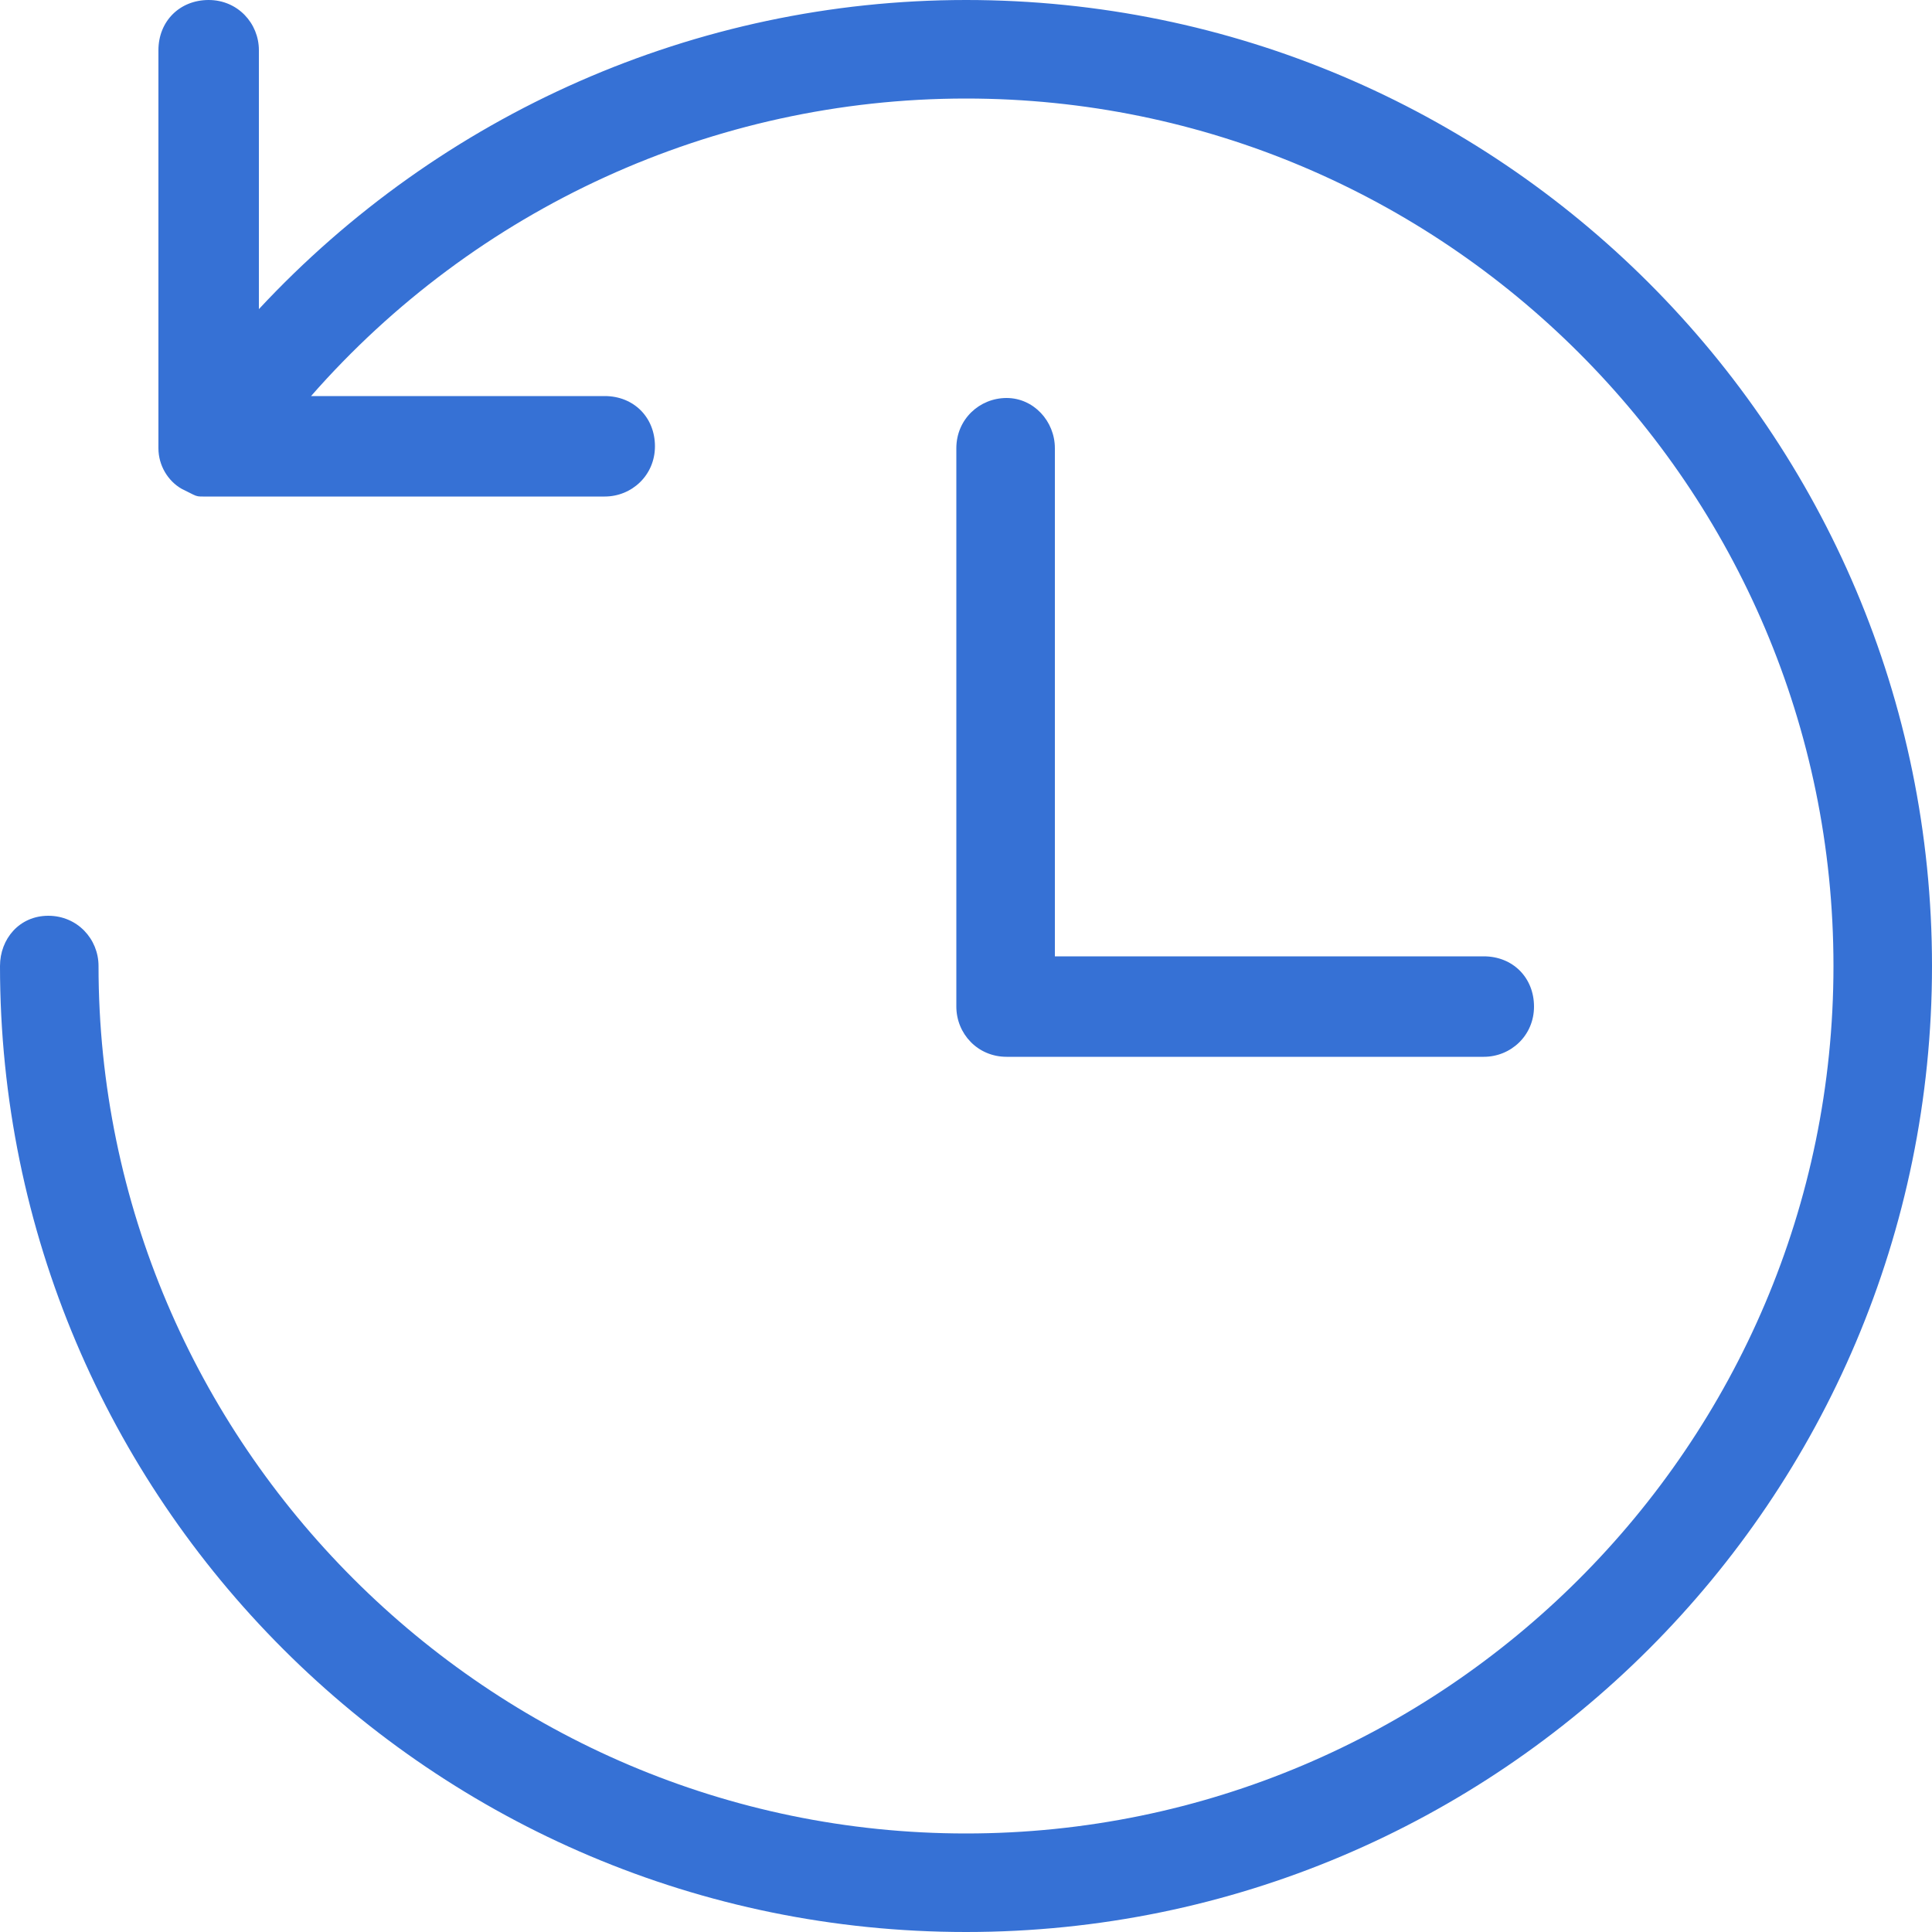 <svg version="1.1" id="transport" xmlns="http://www.w3.org/2000/svg" xmlns:xlink="http://www.w3.org/1999/xlink" x="0px" y="0px"
	 viewBox="0 0 100 100" style="enable-background:new 0 0 100 100;" xml:space="preserve">
<g>
	<path fill="#3671d5" d="M50,0C36,0,22.8,5.9,13.4,16V2.6c0-1.4-1.1-2.6-2.6-2.6S8.2,1.1,8.2,2.6v20.6c0,0.9,0.5,1.7,1.2,2.1
		c0,0,0,0,0,0c0,0,0,0,0,0c0.2,0.1,0.4,0.2,0.6,0.3c0.2,0.1,0.3,0.1,0.5,0.1c0.1,0,0.1,0,0.2,0h20.6c1.4,0,2.6-1.1,2.6-2.6
		s-1.1-2.6-2.6-2.6H16.1C24.6,10.8,36.9,5.1,50,5.1c24.7,0,44.9,20.1,44.9,44.9S74.7,94.9,50,94.9S5.1,74.7,5.1,50
		c0-1.4-1.1-2.6-2.6-2.6S0,48.6,0,50c0,27.6,22.4,50,50,50s50-22.4,50-50S77.6,0,50,0z"/>
	<path fill="#3671d5" d="M52.1,20.6c-1.4,0-2.6,1.1-2.6,2.6v28.9c0,1.4,1.1,2.6,2.6,2.6h24.7c1.4,0,2.6-1.1,2.6-2.6s-1.1-2.6-2.6-2.6
		H54.6V23.2C54.6,21.8,53.5,20.6,52.1,20.6z"/>
</g>
</svg>
